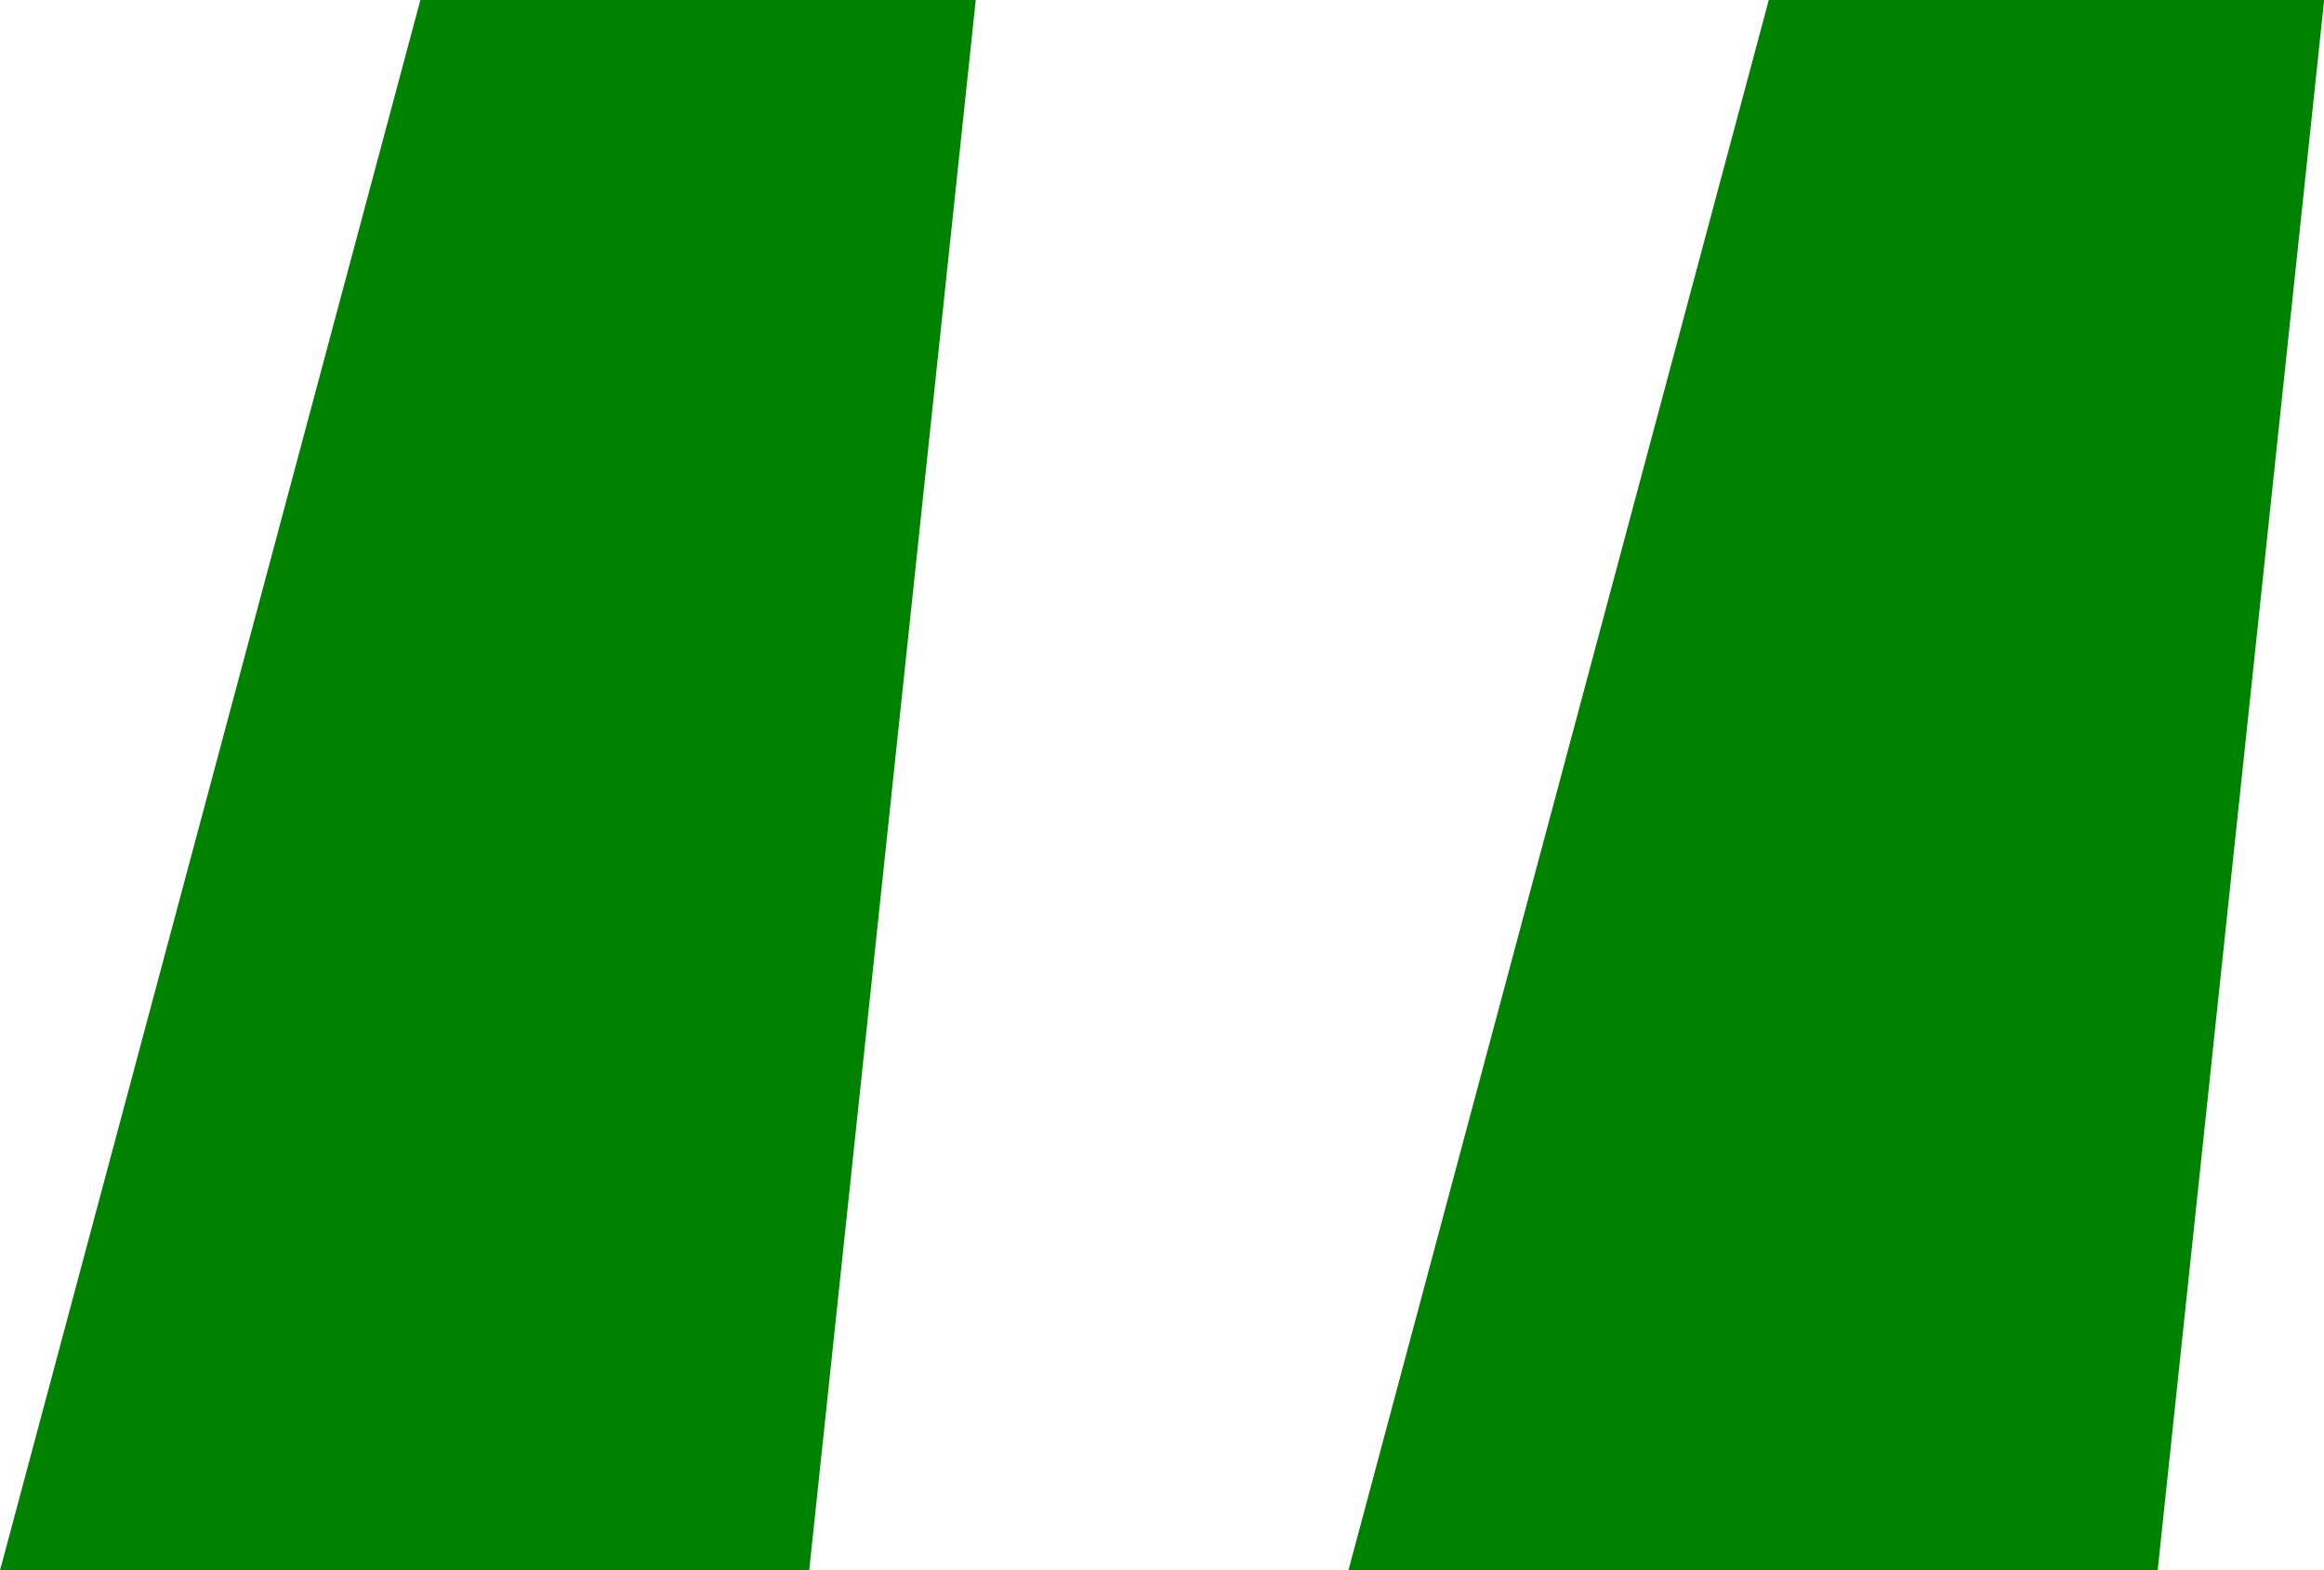 <svg xmlns="http://www.w3.org/2000/svg" width="45.194" height="30.541" viewBox="0 0 45.194 30.541">
  <path id="Path_3769" data-name="Path 3769" d="M289.141,35.868l8.175-30.541h10.8l-3.239,30.541Zm26.222,0,8.175-30.541h10.8L331.1,35.868Z" transform="translate(-289.141 -5.327)" fill="#008201"/>
</svg>
